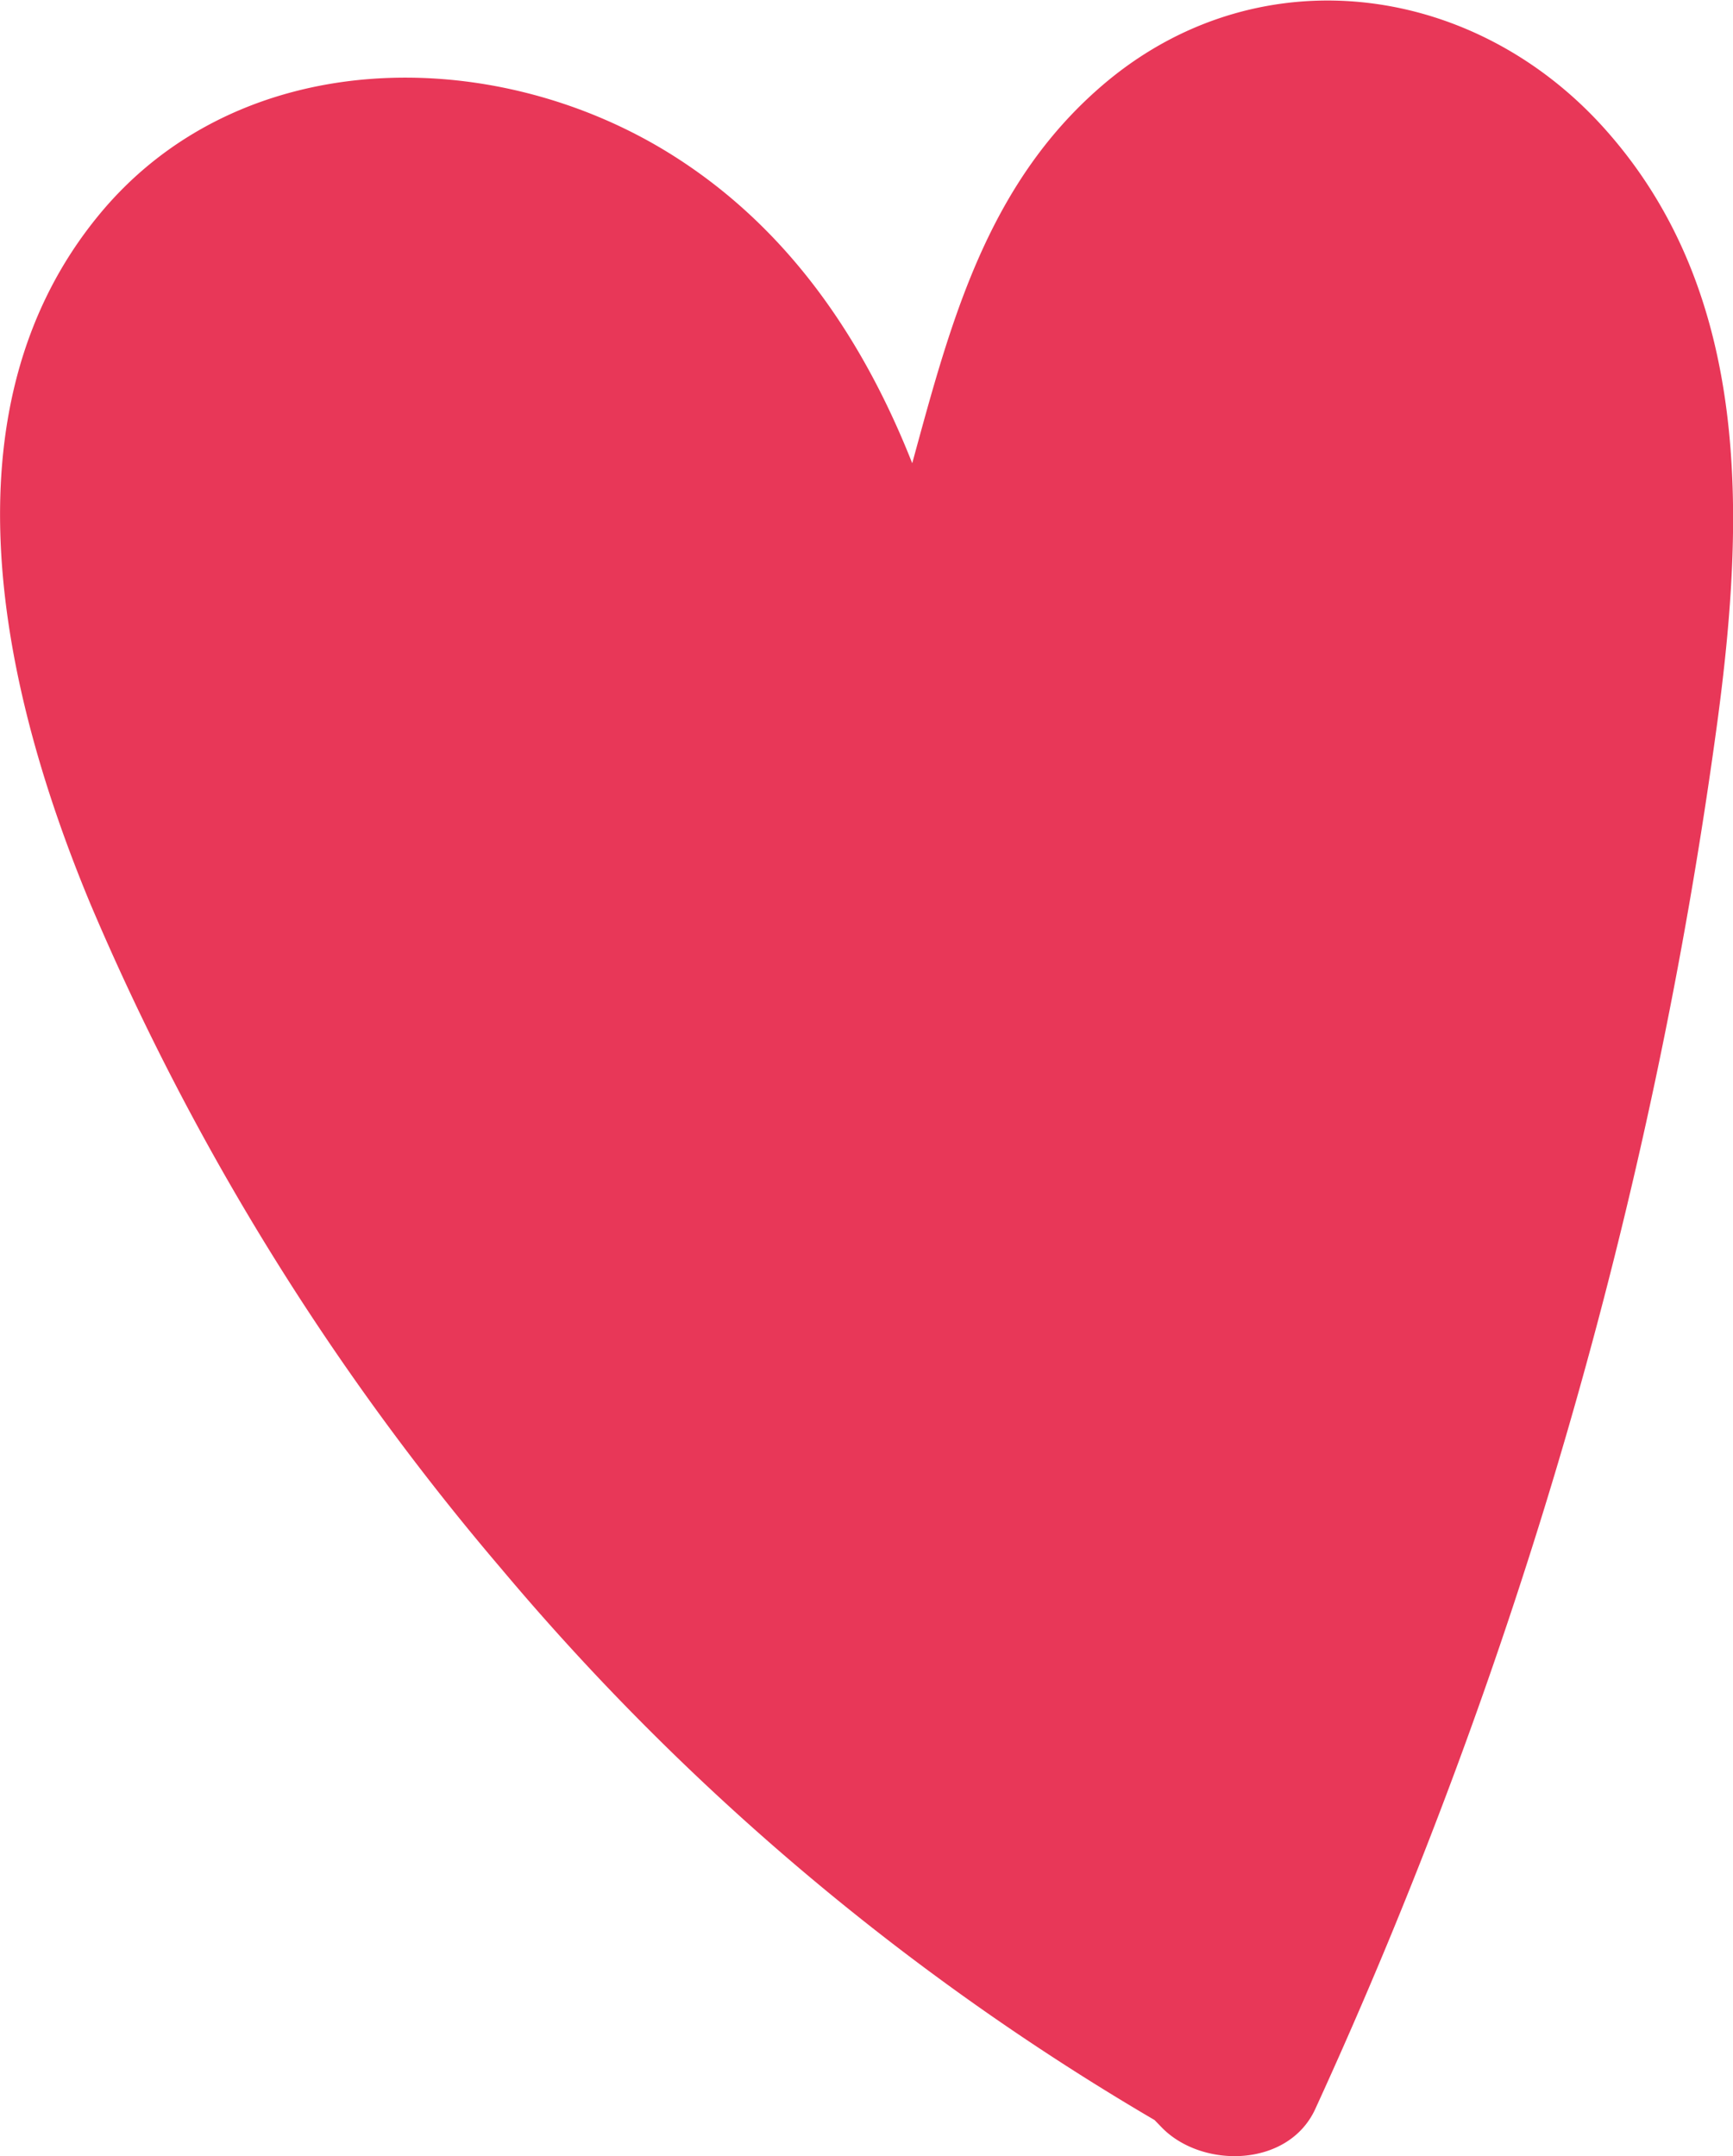 <?xml version="1.0" encoding="UTF-8"?> <svg xmlns="http://www.w3.org/2000/svg" viewBox="0 0 74.09 92.2"> <defs> <style>.cls-1{fill:#e83758;}</style> </defs> <g id="Слой_2" data-name="Слой 2"> <g id="Слой_1-2" data-name="Слой 1"> <path class="cls-1" d="M73.43,30.81c1.16-8.68,1.45-18.15-4.69-25.15C63.17-.71,54-2,47.39,3.43,42.21,7.71,40.65,13.77,39,19.81,36.88,14.44,33.63,9.63,28.53,6.5,20.94,1.85,10.2,1.94,4.24,9.18-2.66,17.55.09,29.6,3.88,38.69A110,110,0,0,0,21.42,67.07,107.21,107.21,0,0,0,49.36,90.66l.32.33c1.73,1.76,5.4,1.7,6.55-.8A209.93,209.93,0,0,0,73.43,30.81Z"></path> </g> </g> </svg> 